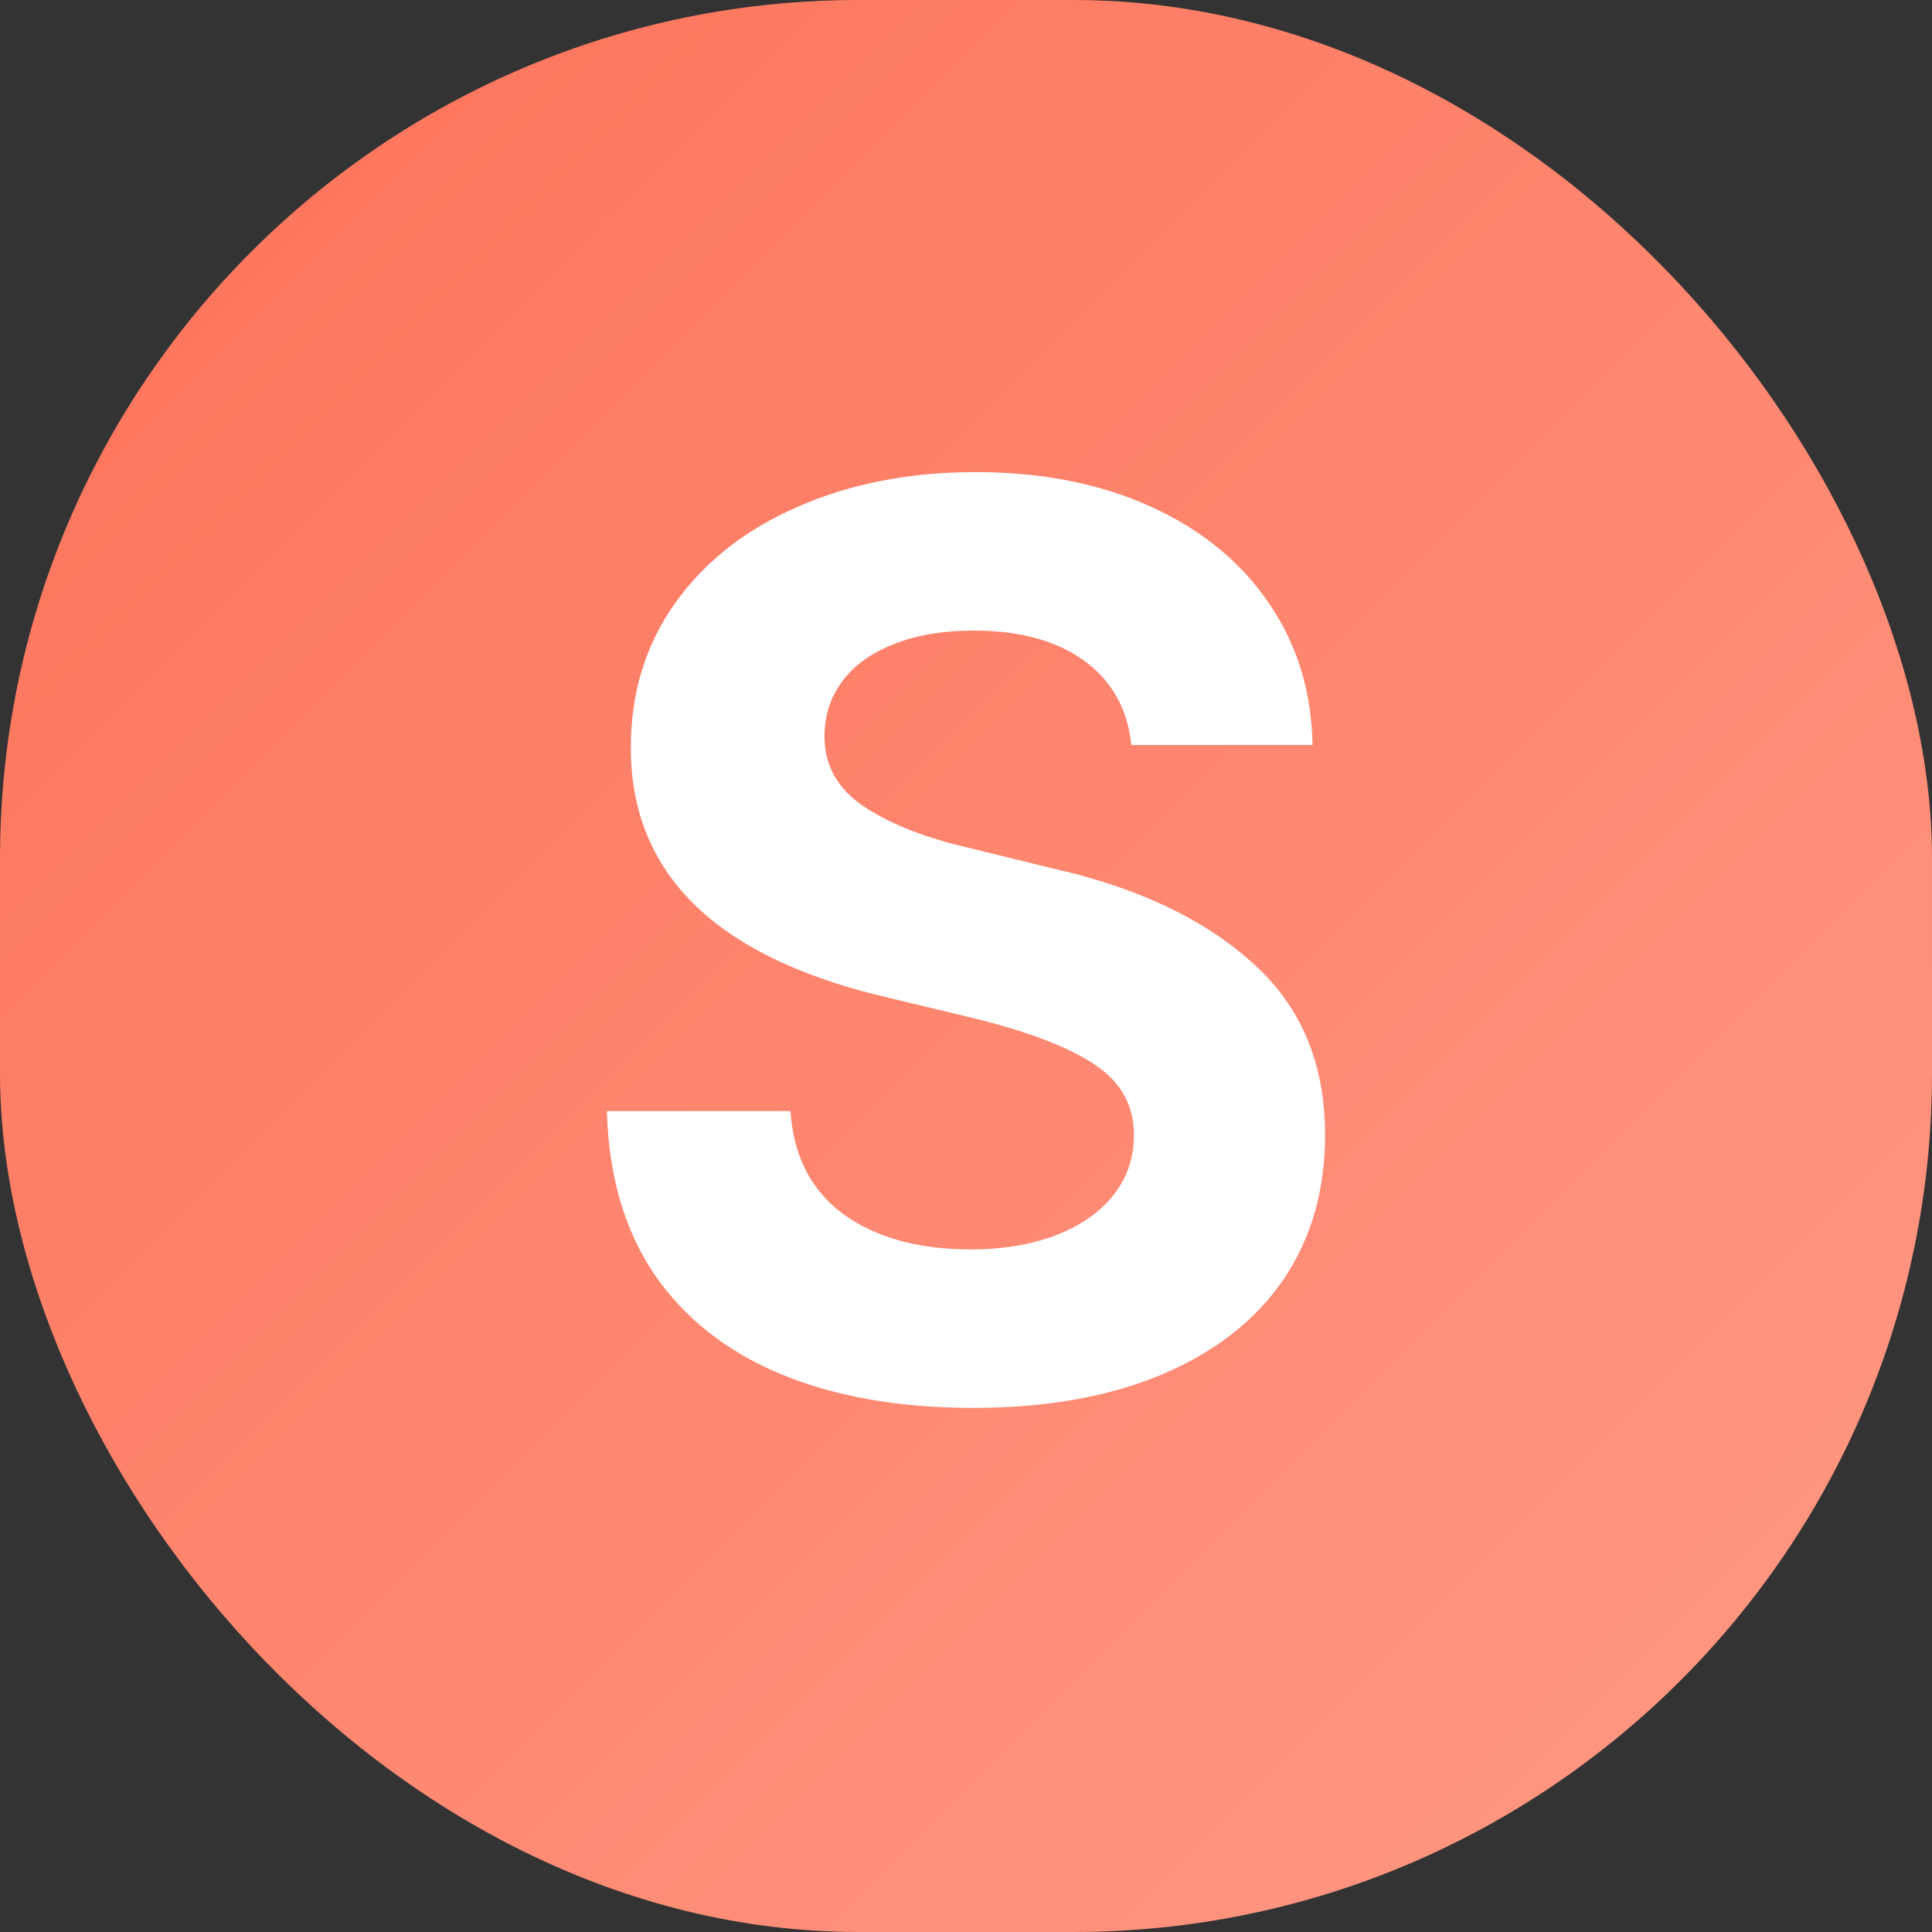 <svg width="36" height="36" viewBox="0 0 36 36" fill="none" xmlns="http://www.w3.org/2000/svg">
<rect x="0" y="0" width="36" height="36" fill="#333333" stroke="none"/>
<rect width="36" height="36" rx="16" fill="url(#paint0_linear_126_339)"/>
<path d="M21.082 13.883C21.012 13.211 20.719 12.688 20.203 12.312C19.688 11.938 19.004 11.75 18.152 11.75C17.566 11.75 17.062 11.836 16.641 12.008C16.227 12.172 15.91 12.402 15.691 12.699C15.473 12.996 15.363 13.336 15.363 13.719C15.363 14.266 15.609 14.703 16.102 15.031C16.594 15.359 17.254 15.617 18.082 15.805L19.605 16.18C21.176 16.531 22.414 17.113 23.32 17.926C24.234 18.73 24.691 19.805 24.691 21.148C24.691 22.188 24.43 23.09 23.906 23.855C23.383 24.613 22.629 25.199 21.645 25.613C20.66 26.027 19.488 26.234 18.129 26.234C16.754 26.234 15.559 26.023 14.543 25.602C13.535 25.18 12.75 24.559 12.188 23.738C11.633 22.91 11.34 21.898 11.309 20.703H14.73C14.785 21.539 15.113 22.18 15.715 22.625C16.324 23.062 17.113 23.281 18.082 23.281C18.691 23.281 19.227 23.191 19.688 23.012C20.148 22.832 20.504 22.582 20.754 22.262C21.004 21.941 21.129 21.57 21.129 21.148C21.129 20.602 20.891 20.168 20.414 19.848C19.945 19.527 19.215 19.242 18.223 18.992L16.371 18.547C13.293 17.789 11.754 16.25 11.754 13.93C11.754 12.914 12.027 12.02 12.574 11.246C13.129 10.465 13.895 9.863 14.871 9.441C15.848 9.012 16.949 8.797 18.176 8.797C19.41 8.797 20.5 9.012 21.445 9.441C22.391 9.871 23.125 10.473 23.648 11.246C24.172 12.012 24.441 12.891 24.457 13.883H21.082Z" fill="white"/>
<defs>
<linearGradient id="paint0_linear_126_339" x1="0" y1="0" x2="36" y2="36" gradientUnits="userSpaceOnUse">
<stop stop-color="#FD7259"/>
<stop offset="1" stop-color="#FF9A85"/>
</linearGradient>
</defs>
</svg>
